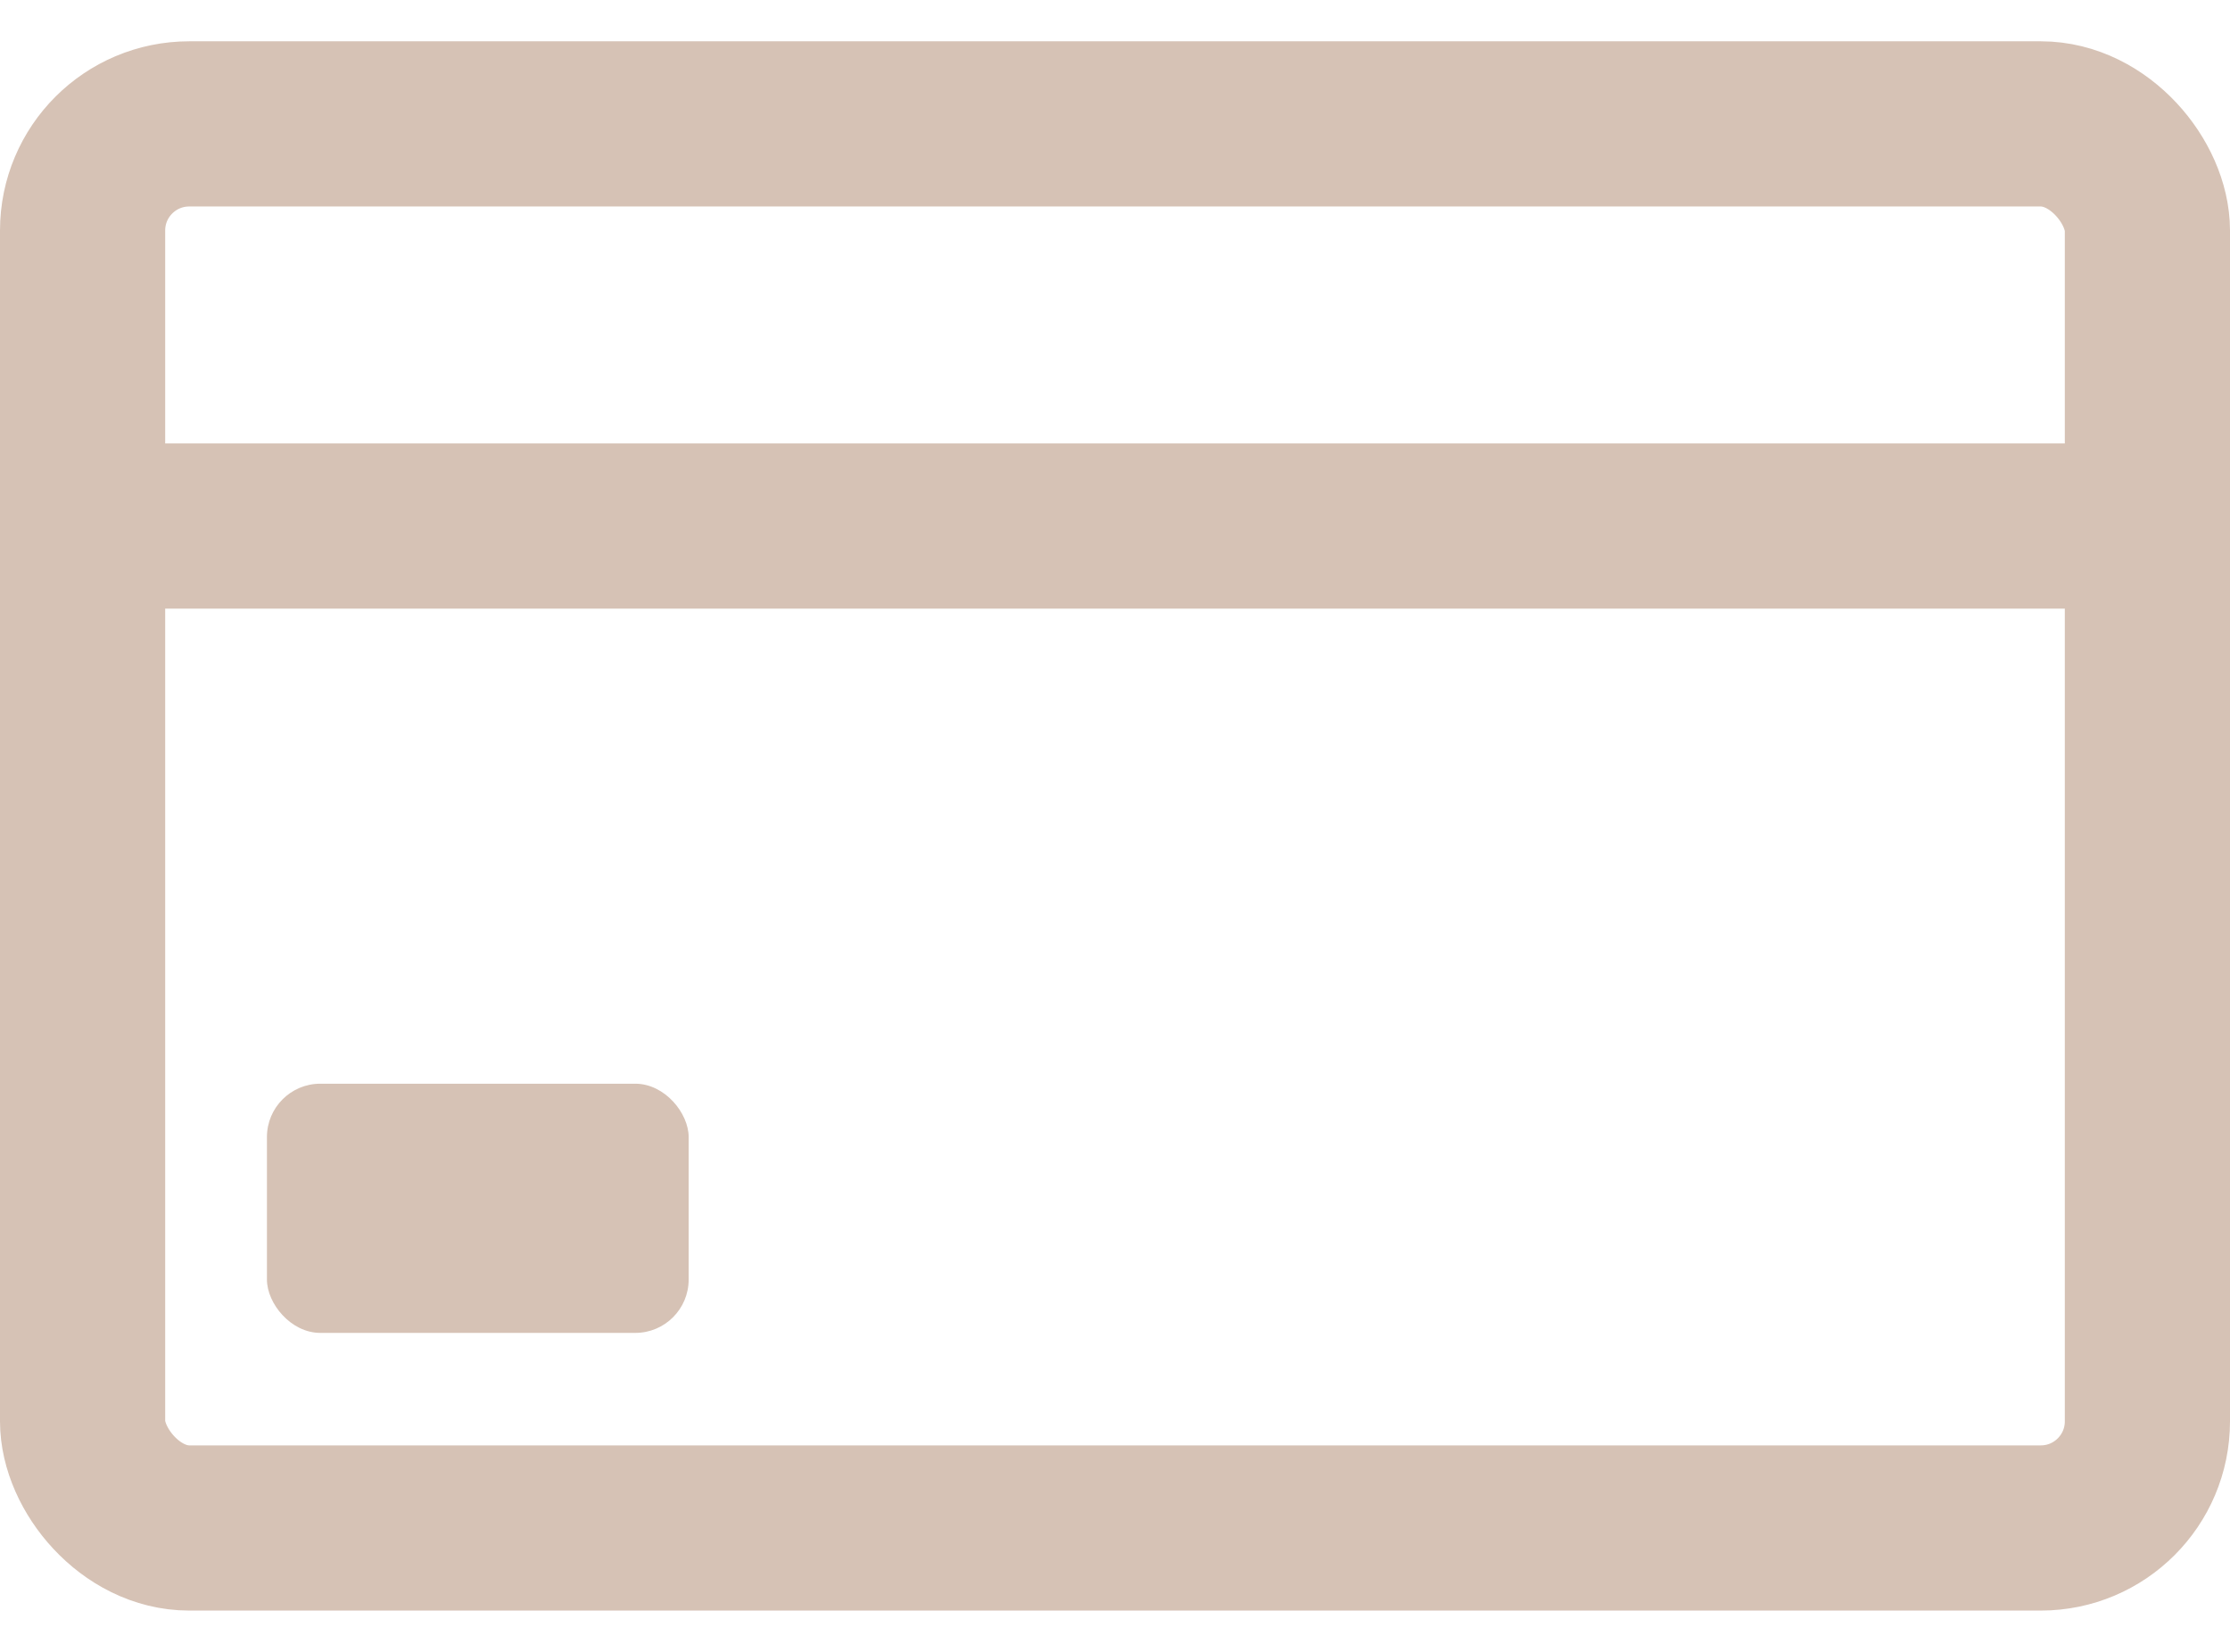 <svg width="27" height="20" viewBox="0 0 27 20" fill="none" xmlns="http://www.w3.org/2000/svg">
<rect x="1" y="1.5" width="25" height="17" rx="1.291" stroke="#D6C2B5" stroke-width="2"/>
<path d="M1 6.369L26 6.369" stroke="#D6C2B5" stroke-width="2"/>
<rect x="3.232" y="13.121" width="5.106" height="3.017" rx="0.646" fill="#D6C2B5"/>
</svg>
